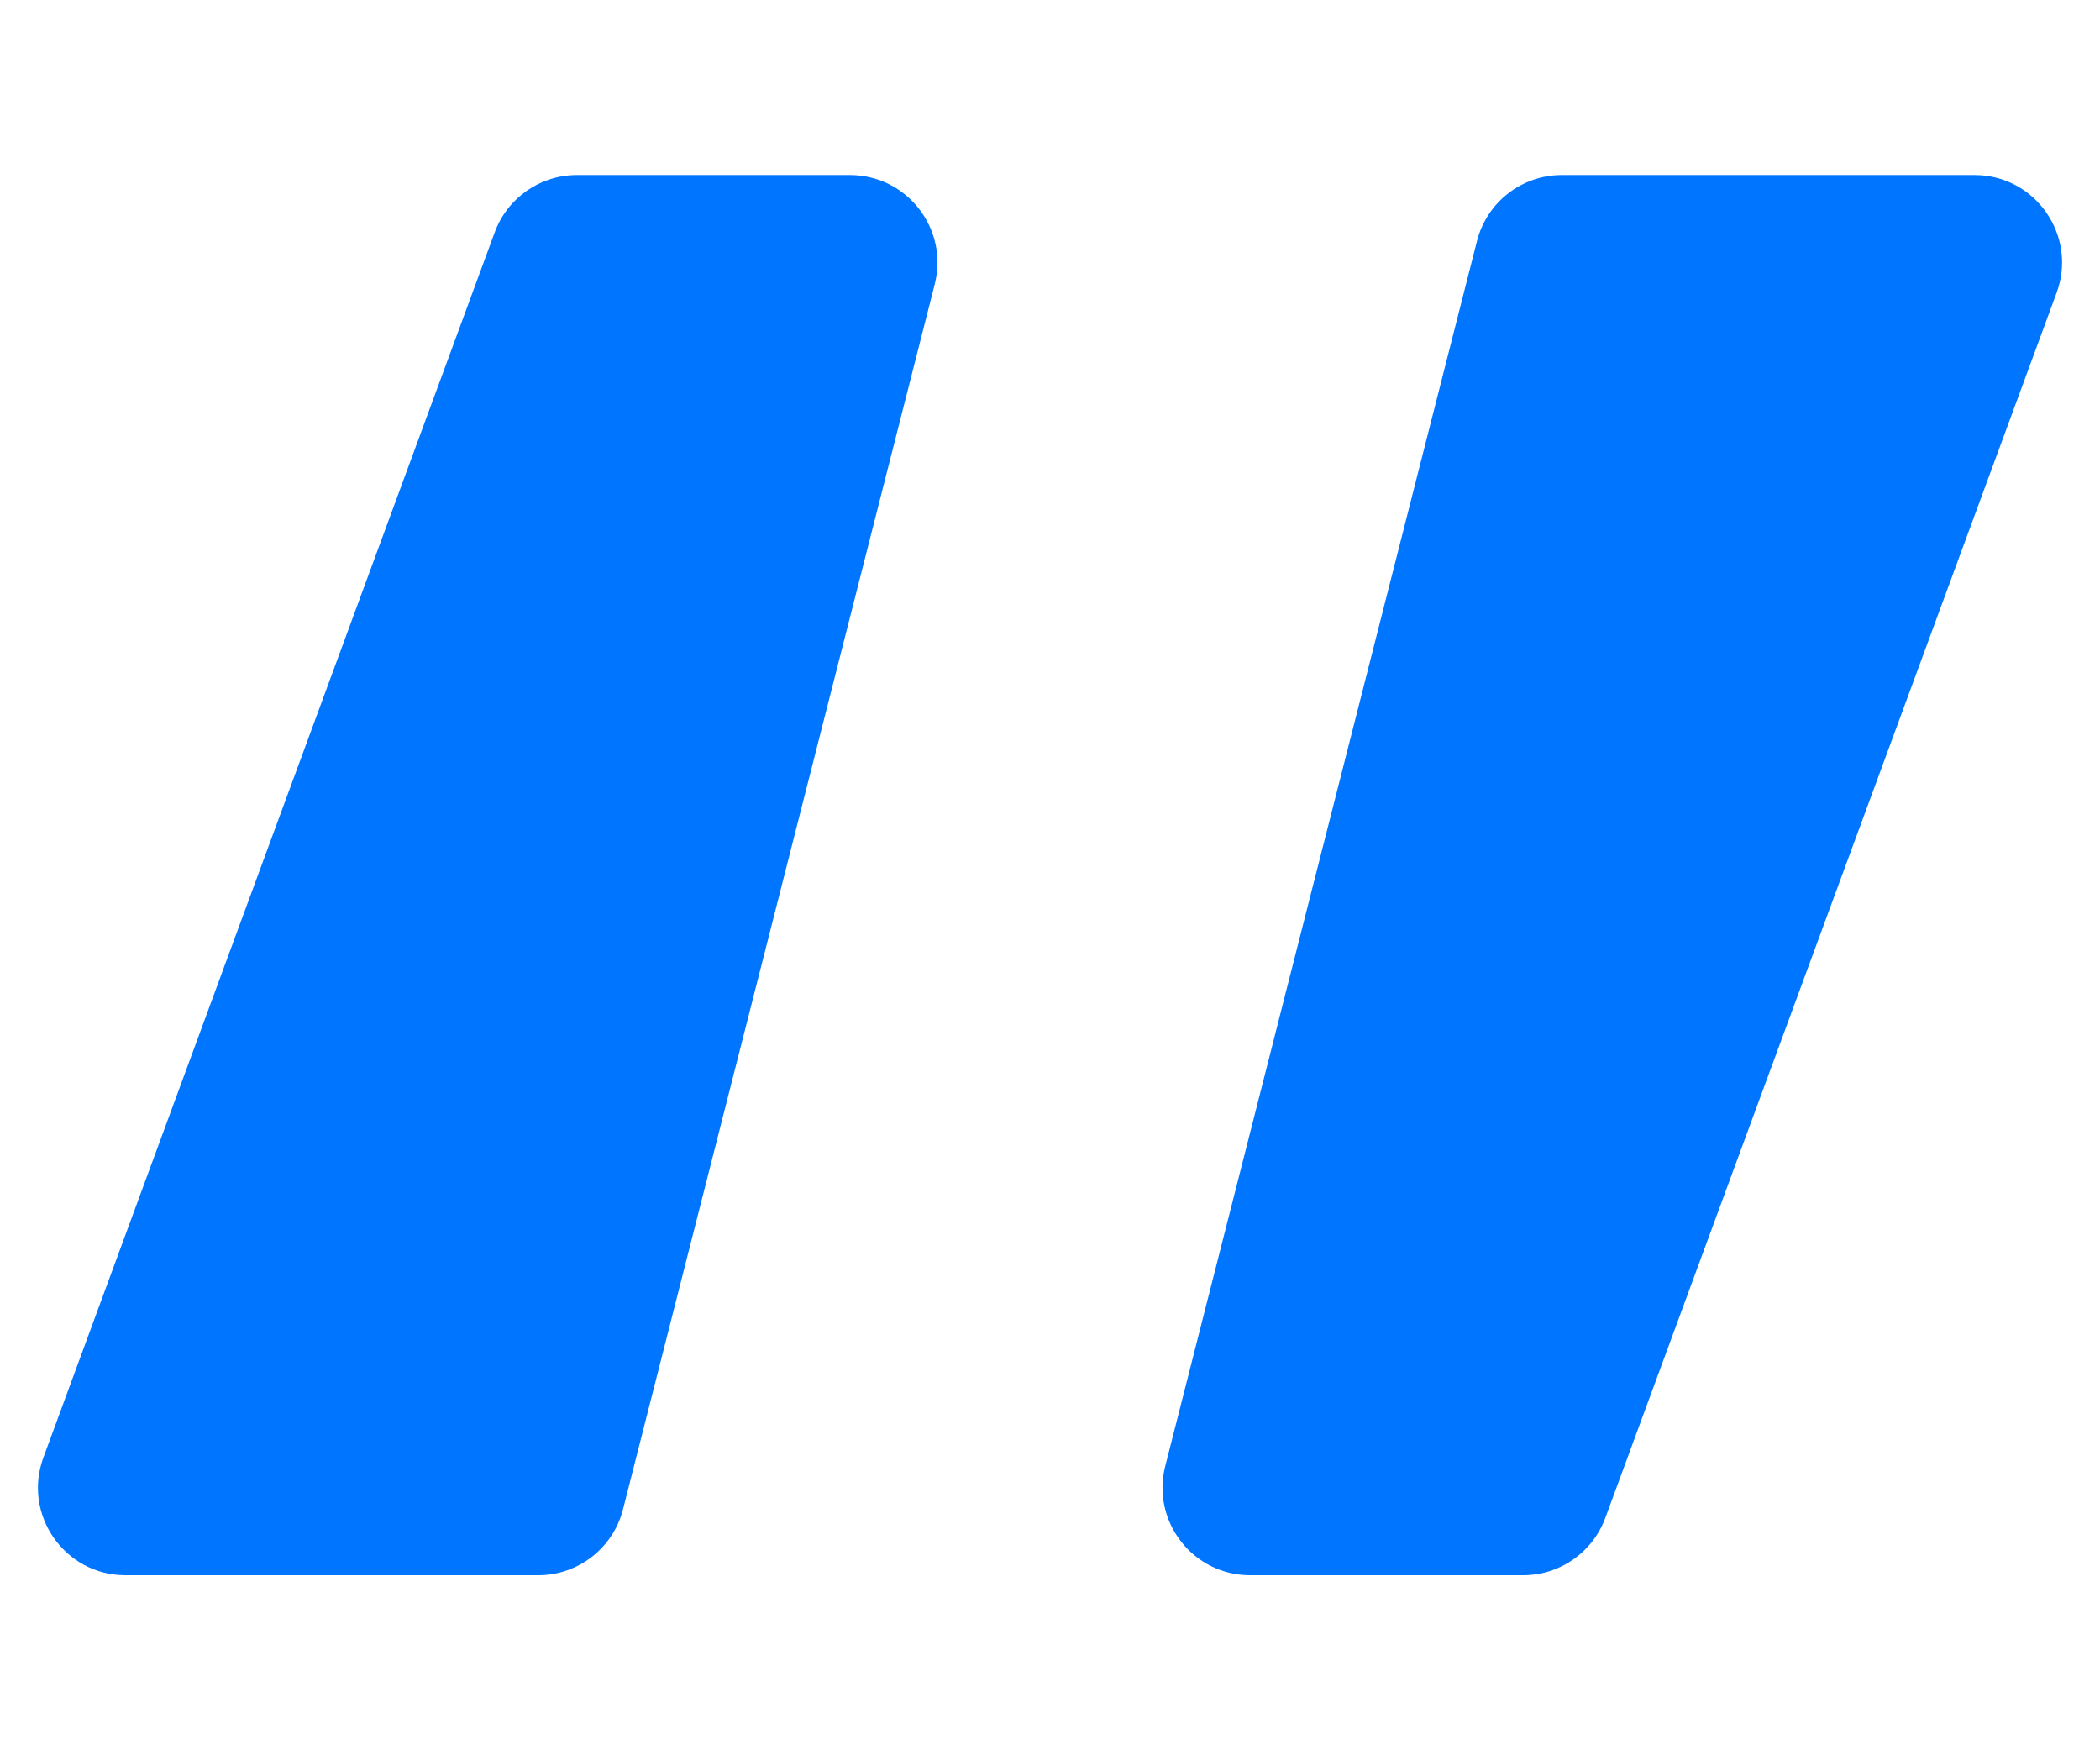 <svg width="48" height="40" viewBox="0 0 48 40" fill="none" xmlns="http://www.w3.org/2000/svg">
<path d="M19.427 4C20.732 4 21.687 5.229 21.366 6.493L14.24 34.493C14.014 35.38 13.216 36 12.302 36H2.868C1.477 36 0.511 34.614 0.992 33.309L11.308 5.309C11.598 4.522 12.347 4 13.185 4H19.427Z" fill="#0075FF"/>
<path d="M28.573 36C27.268 36 26.313 34.771 26.634 33.507L33.76 5.507C33.986 4.62 34.784 4 35.698 4H45.132C46.523 4 47.489 5.386 47.008 6.691L36.692 34.691C36.402 35.478 35.653 36 34.815 36H28.573Z" fill="#0075FF"/>
</svg>
